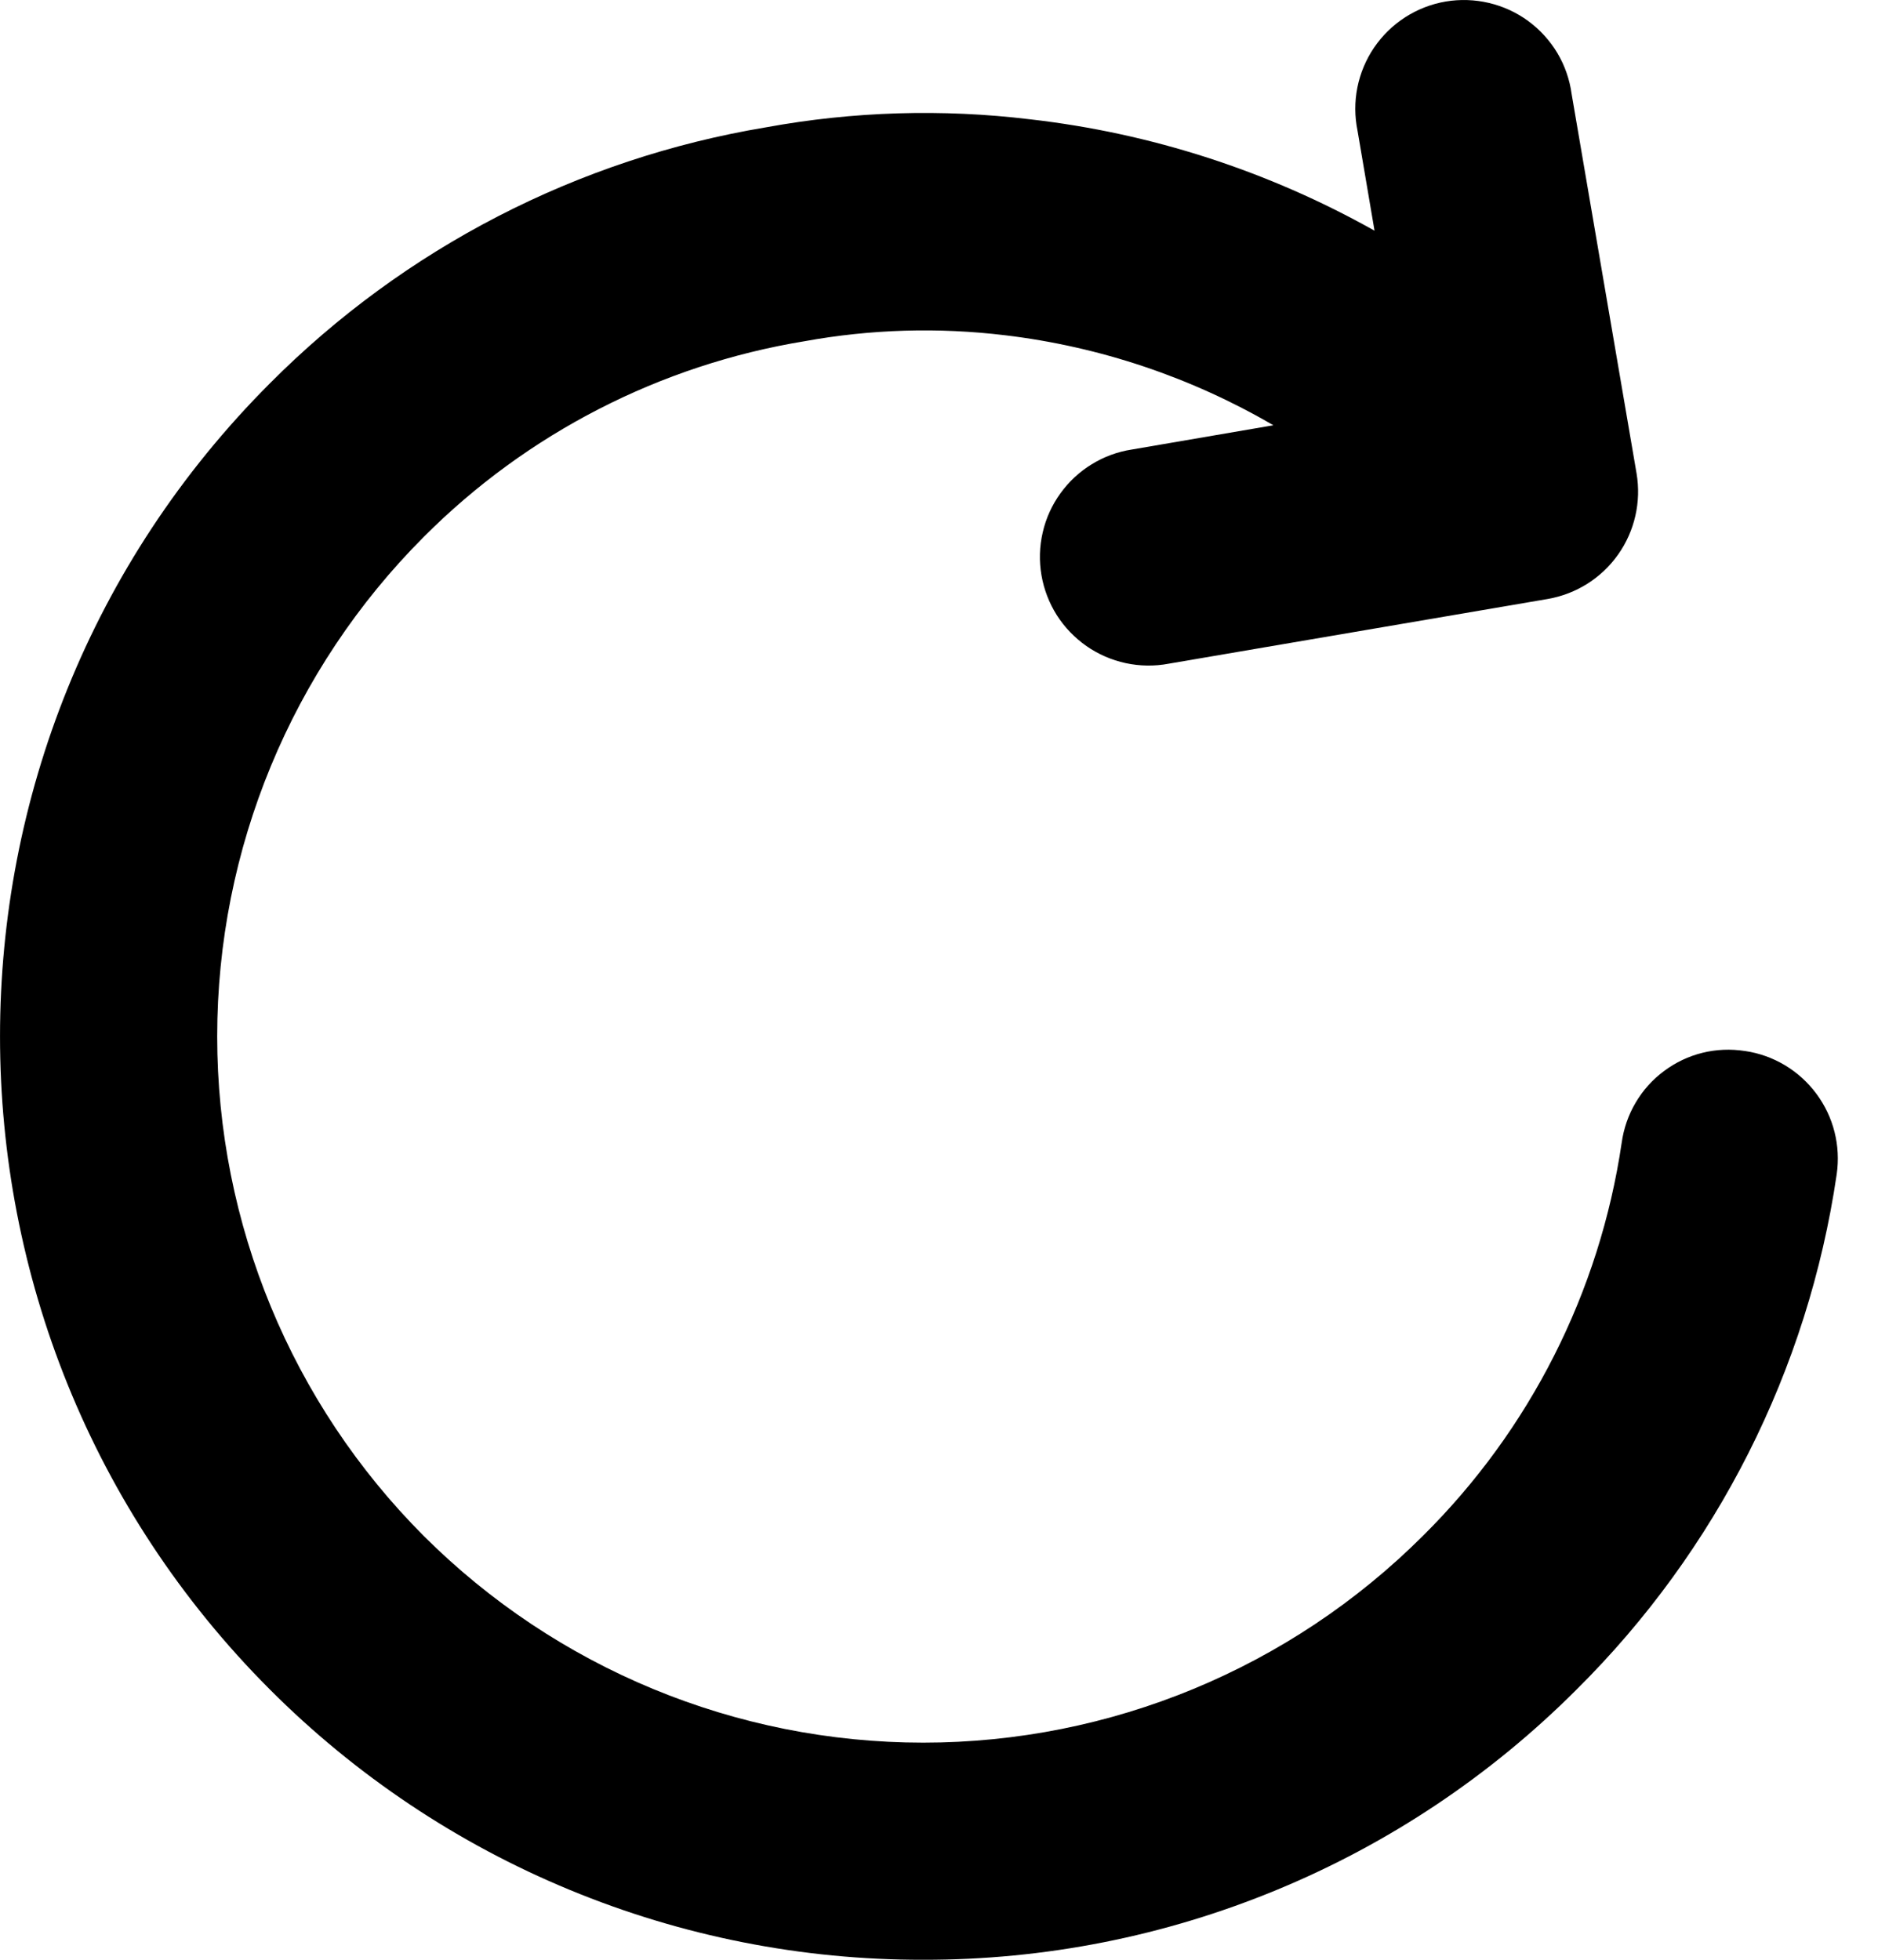 <svg width="23" height="24" viewBox="0 0 23 24" fill="none" xmlns="http://www.w3.org/2000/svg">
<path d="M21.37 12.871C21.197 12.844 21.02 12.851 20.85 12.893C20.68 12.935 20.52 13.011 20.38 13.116C20.239 13.22 20.121 13.352 20.032 13.503C19.943 13.653 19.885 13.821 19.861 13.994C19.592 15.821 18.737 17.511 17.425 18.81C15.801 20.43 13.601 21.341 11.307 21.341C9.013 21.341 6.813 20.43 5.19 18.81C3.569 17.186 2.66 14.986 2.66 12.692C2.66 10.399 3.569 8.198 5.19 6.575C6.454 5.307 8.085 4.469 9.852 4.179C10.664 4.031 11.493 4.007 12.312 4.106C13.47 4.245 14.587 4.62 15.595 5.208L13.862 5.505C13.687 5.532 13.52 5.593 13.37 5.686C13.219 5.778 13.089 5.9 12.986 6.043C12.883 6.186 12.809 6.349 12.77 6.521C12.73 6.693 12.725 6.871 12.755 7.045C12.785 7.219 12.849 7.385 12.943 7.534C13.038 7.683 13.162 7.811 13.306 7.912C13.451 8.013 13.615 8.084 13.787 8.121C13.96 8.158 14.138 8.161 14.312 8.128L18.957 7.335C19.305 7.274 19.614 7.079 19.818 6.79C20.021 6.502 20.102 6.145 20.043 5.797L19.248 1.152C19.224 0.975 19.165 0.804 19.074 0.651C18.982 0.497 18.861 0.364 18.717 0.258C18.573 0.152 18.409 0.077 18.235 0.036C18.061 -0.005 17.881 -0.011 17.704 0.019C17.528 0.049 17.36 0.115 17.21 0.211C17.059 0.308 16.93 0.434 16.829 0.582C16.729 0.729 16.659 0.896 16.624 1.071C16.589 1.246 16.59 1.427 16.626 1.602L16.834 2.825C15.532 2.094 14.098 1.63 12.614 1.461C11.538 1.331 10.449 1.364 9.383 1.559C7.079 1.942 4.955 3.038 3.307 4.693C-1.102 9.104 -1.102 16.28 3.307 20.692C4.357 21.743 5.604 22.577 6.977 23.144C8.35 23.712 9.822 24.003 11.307 24C12.793 24.003 14.264 23.712 15.637 23.144C17.01 22.577 18.257 21.743 19.307 20.692C21.025 18.989 22.143 16.775 22.494 14.382C22.545 14.032 22.456 13.677 22.245 13.394C22.035 13.111 21.721 12.922 21.372 12.871H21.37Z" fill="black"/>
</svg>
